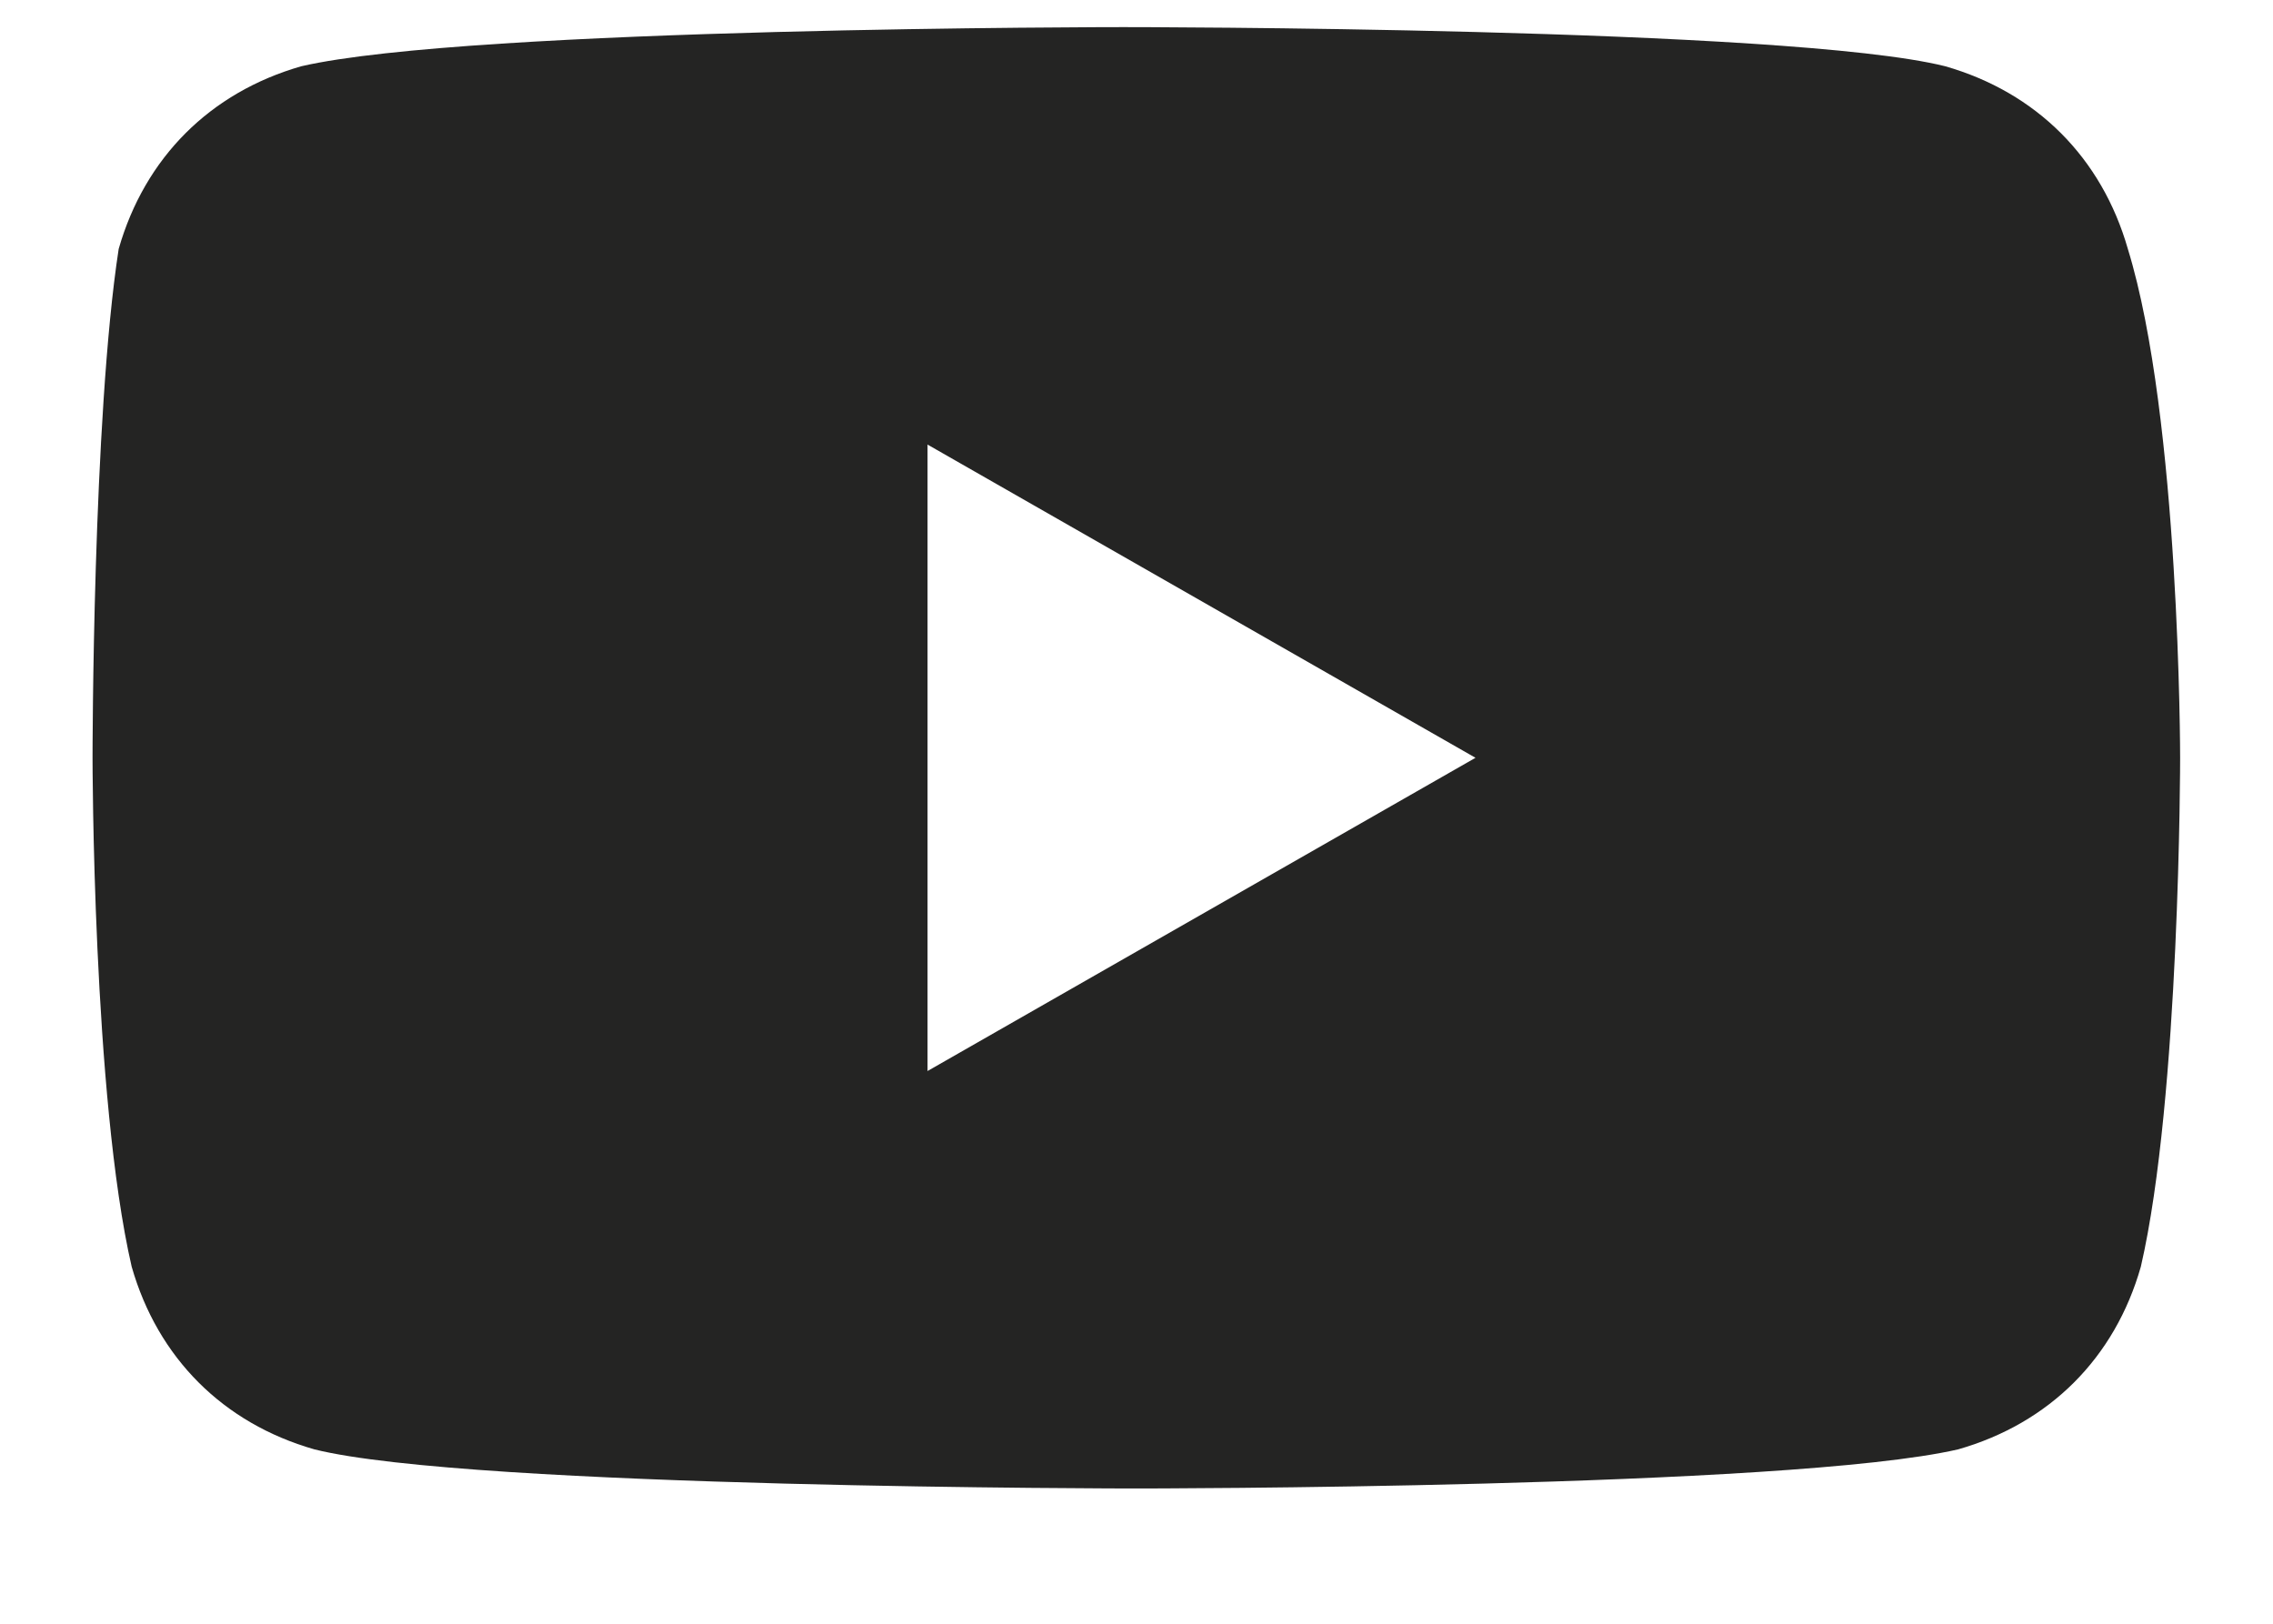 <svg xmlns="http://www.w3.org/2000/svg" fill="none" viewBox="0 0 14 10" height="10" width="14">
<path fill="#242423" d="M13.106 1.533C12.945 0.971 12.543 0.569 11.981 0.408C11.017 0.167 6.919 0.167 6.919 0.167C6.919 0.167 2.901 0.167 1.856 0.408C1.294 0.569 0.892 0.971 0.731 1.533C0.57 2.578 0.57 4.667 0.57 4.667C0.57 4.667 0.57 6.756 0.811 7.801C0.972 8.363 1.374 8.765 1.936 8.926C2.901 9.167 6.999 9.167 6.999 9.167C6.999 9.167 11.017 9.167 12.061 8.926C12.624 8.765 13.026 8.363 13.186 7.801C13.428 6.756 13.428 4.667 13.428 4.667C13.428 4.667 13.428 2.578 13.106 1.533ZM5.713 6.596V2.738L9.088 4.667L5.713 6.596Z"></path>
</svg>
